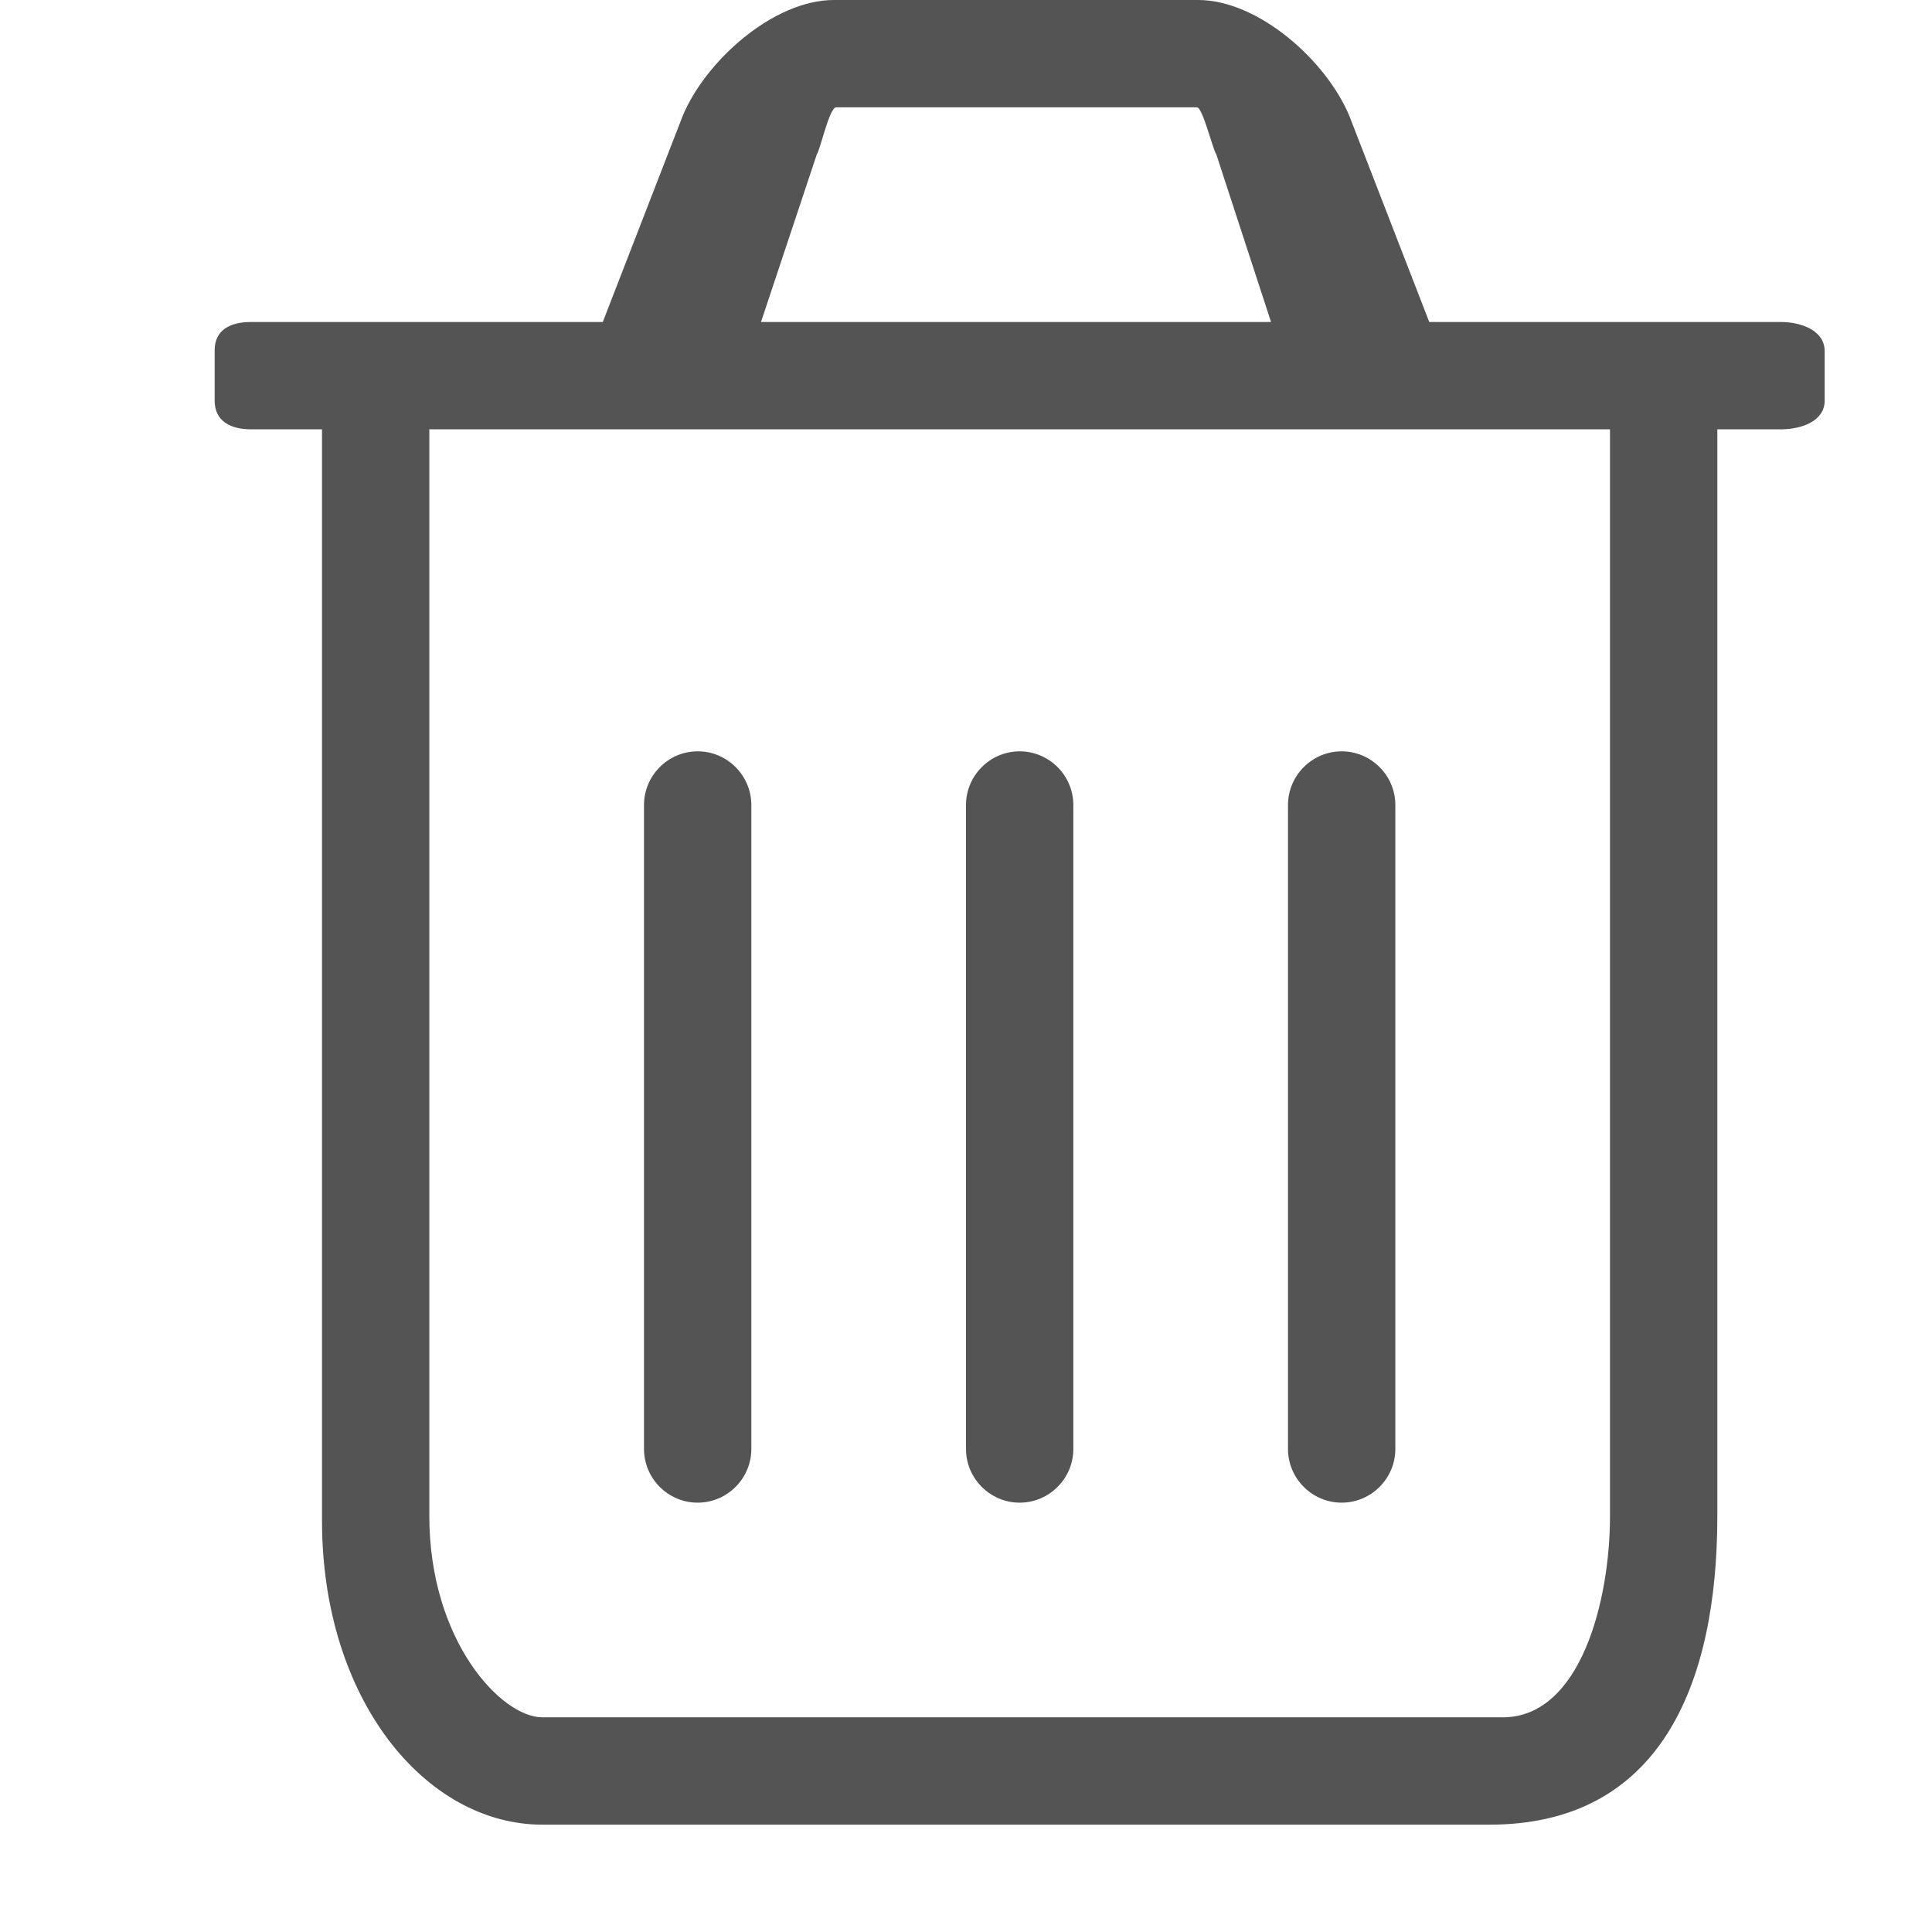 <?xml version="1.0" encoding="UTF-8"?>
<svg id="Layer_1" style="enable-background:new 0 0 18 18;" version="1.1" viewBox="0 0 18 18" x="0px" xml:space="preserve" xmlns="http://www.w3.org/2000/svg" xmlns:xlink="http://www.w3.org/1999/xlink" y="0px"><style type="text/css">	.st0{fill:#545454;}
	.st1{fill:none;}</style><g id="XMLID_4_">	<path class="st0" d="M16.592,3h-3.276l-0.742-1.914C12.361,0.567,11.725,0,11.162,0H7.769   C7.207,0,6.571,0.567,6.358,1.086L5.616,3H2.339C2.148,3,2,3.072,2,3.263v0.47C2,3.924,2.148,4,2.339,4H3v10.168   C3,15.835,3.965,17,5.054,17h8.823C15.459,17,16,15.706,16,14.125V4h0.592C16.783,4,17,3.924,17,3.733V3.271   C17,3.08,16.783,3,16.592,3z M7.61,1.438C7.642,1.396,7.727,1,7.79,1h3.362c0.053,0,0.148,0.396,0.18,0.438L11.842,3H7.09   L7.61,1.438z M15,14.125C15,14.906,14.729,16,14,16c-0.565,0-6.709,0-8.946,0C4.667,16,4,15.282,4,14.125V4h11V14.125z" id="XMLID_12_"/>	<path class="st0" d="M6.5,14L6.5,14C6.225,14,6,13.775,6,13.5v-6C6,7.225,6.225,7,6.5,7l0,0C6.775,7,7,7.225,7,7.5v6   C7,13.775,6.775,14,6.5,14z" id="XMLID_1_"/>	<path class="st0" d="M9.5,14L9.5,14C9.225,14,9,13.775,9,13.5v-6C9,7.225,9.225,7,9.5,7l0,0C9.775,7,10,7.225,10,7.5   v6C10,13.775,9.775,14,9.5,14z" id="XMLID_2_"/>	<path class="st0" d="M12.5,14L12.5,14c-0.275,0-0.5-0.225-0.5-0.5v-6C12,7.225,12.225,7,12.5,7l0,0   C12.775,7,13,7.225,13,7.5v6C13,13.775,12.775,14,12.5,14z" id="XMLID_3_"/></g><rect class="st1" height="18" id="XMLID_5_" width="18"/></svg>
